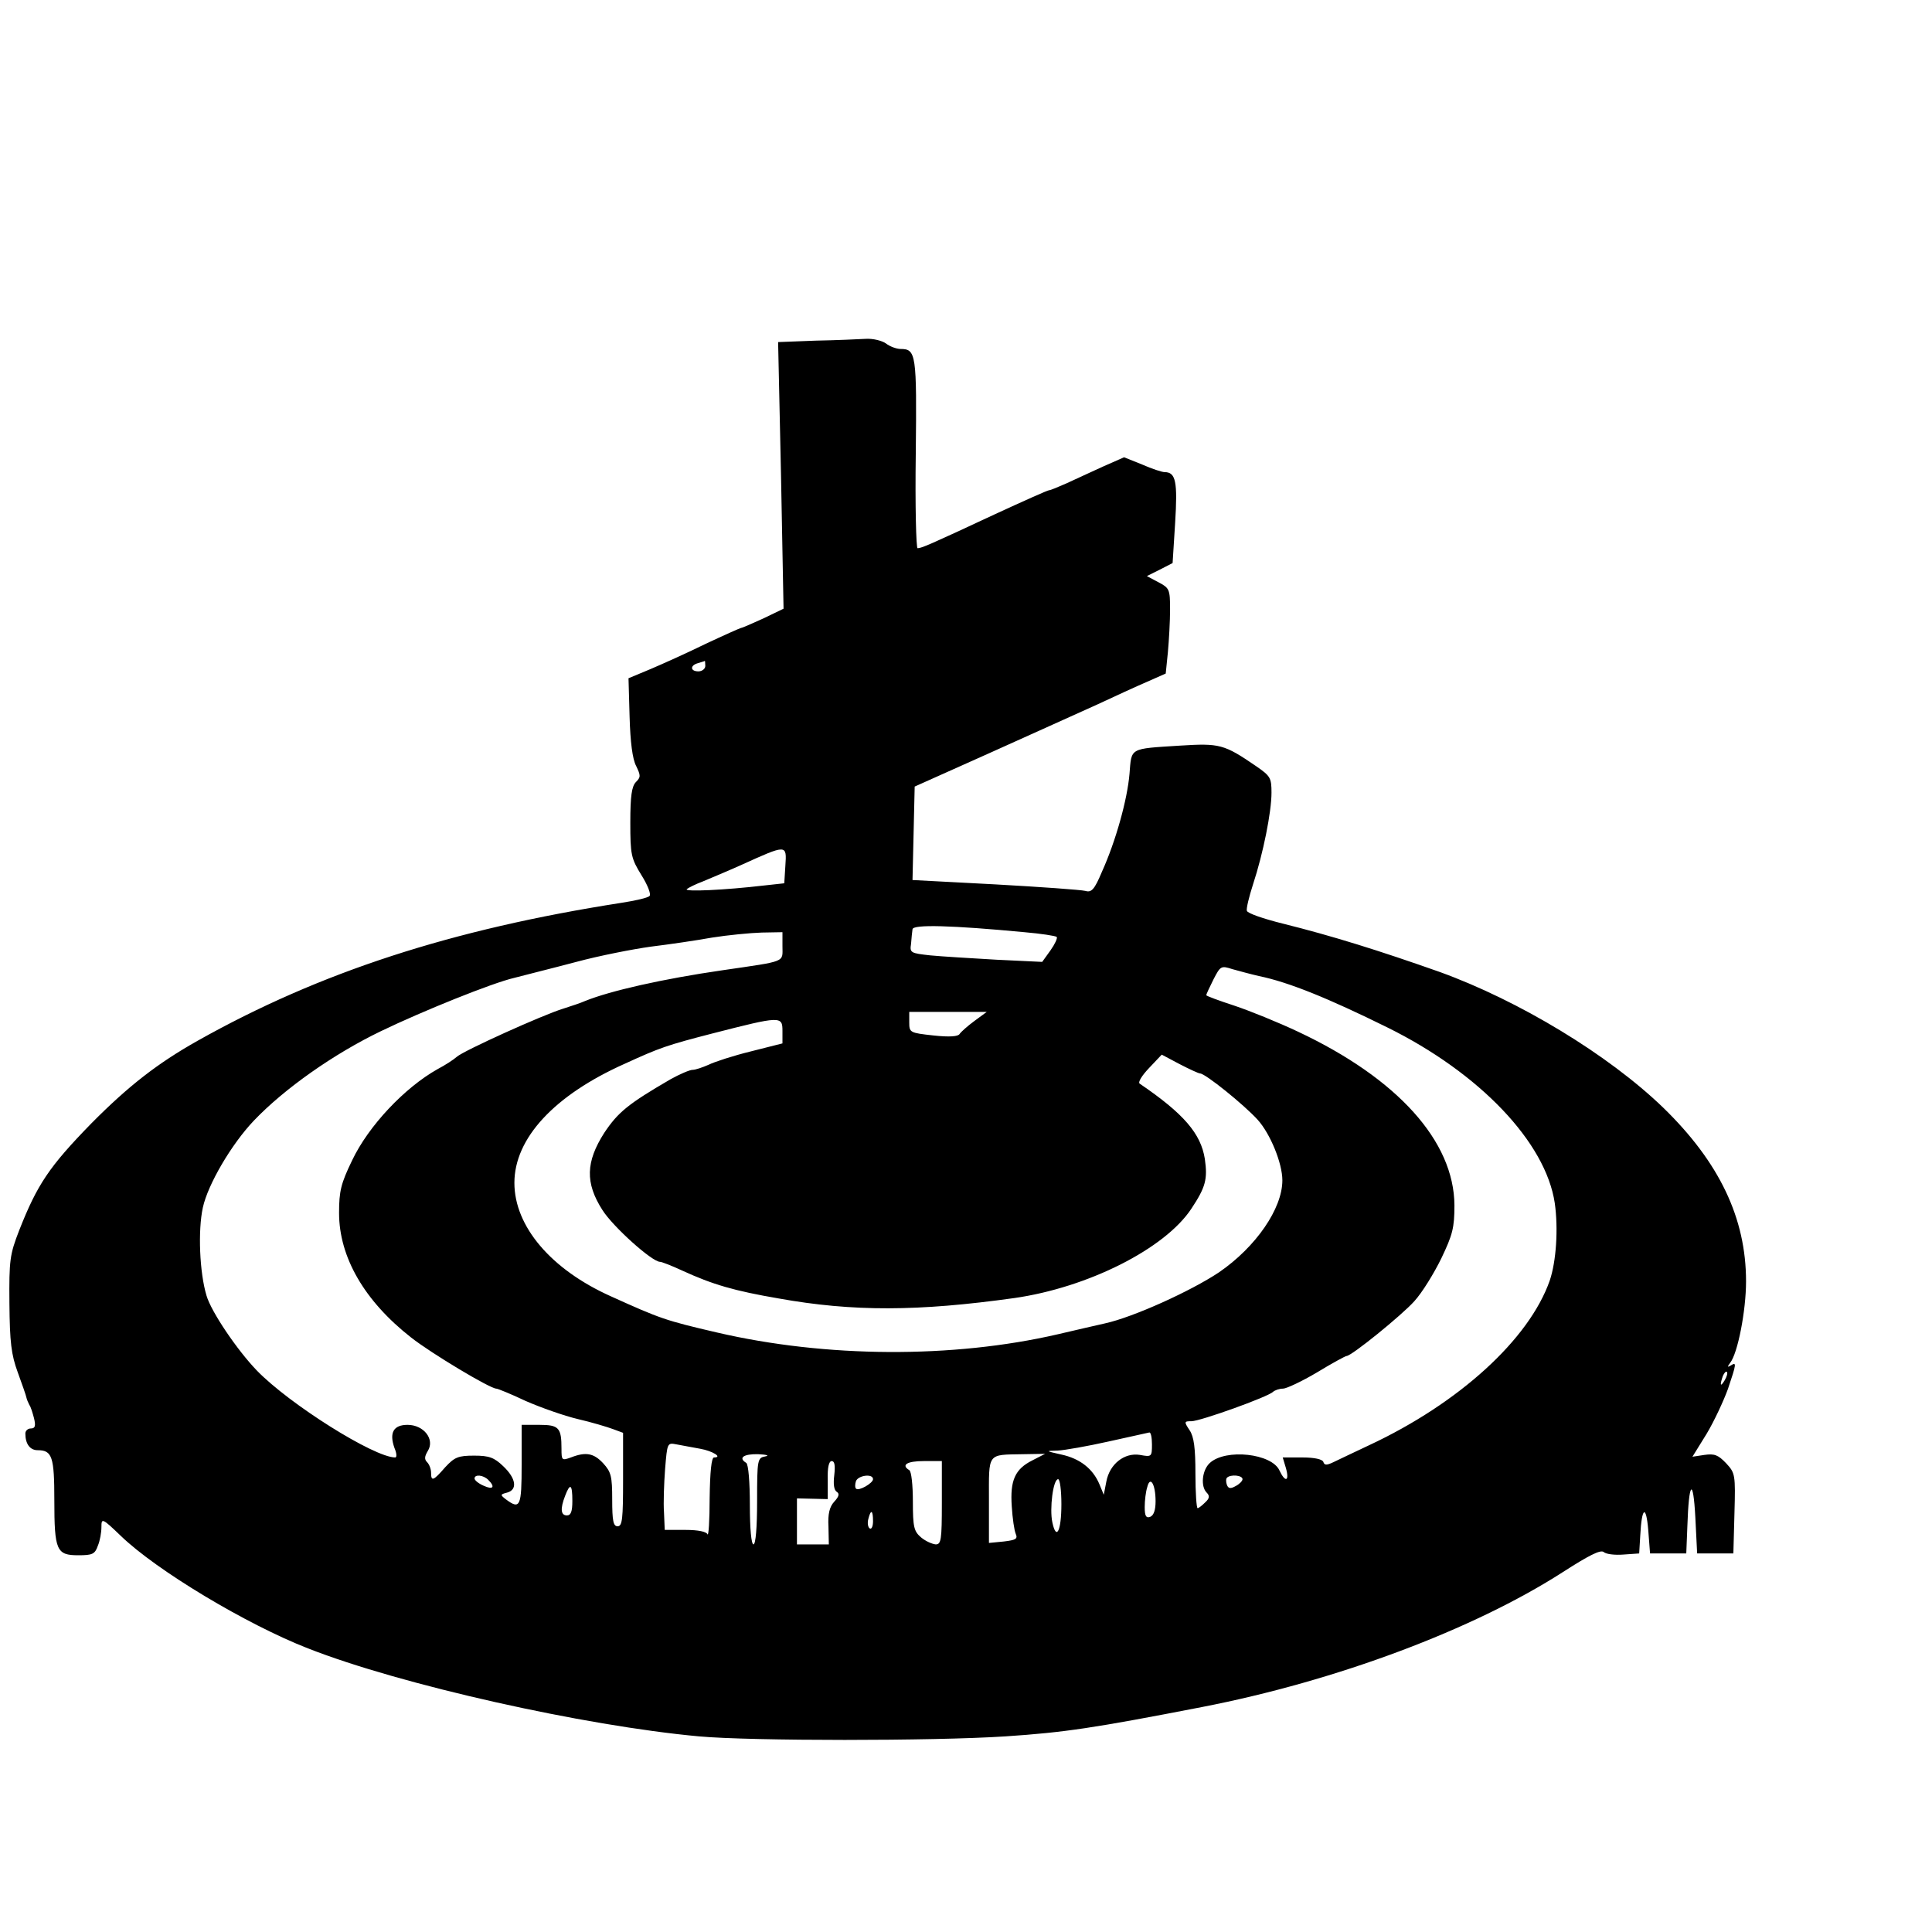 <?xml version="1.0" standalone="no"?>
<!DOCTYPE svg PUBLIC "-//W3C//DTD SVG 20010904//EN"
 "http://www.w3.org/TR/2001/REC-SVG-20010904/DTD/svg10.dtd">
<svg version="1.0" xmlns="http://www.w3.org/2000/svg"
 width="16pt" height="16pt" viewBox="0 0 16 16"
 preserveAspectRatio="xMidYMid meet">
<g transform="translate(0,16) scale(0.003,-0.003)"
fill="#000000" stroke="none">
<path d="M2252 4393 l-104 -4 8 -368 7 -368 -56 -27 c-31 -14 -58 -26 -61 -26
-2 0 -47 -20 -98 -44 -51 -25 -120 -56 -153 -70 l-60 -25 3 -106 c2 -71 8
-117 18 -136 13 -27 13 -31 -1 -45 -11 -12 -15 -38 -15 -111 0 -89 2 -99 31
-146 17 -27 27 -53 22 -57 -4 -5 -39 -13 -78 -19 -468 -73 -832 -191 -1170
-381 -110 -62 -190 -124 -293 -228 -116 -119 -149 -168 -199 -295 -26 -67 -28
-82 -27 -202 1 -107 5 -141 23 -190 12 -33 23 -64 24 -70 1 -5 5 -14 8 -20 4
-5 9 -22 13 -37 5 -21 3 -28 -9 -28 -8 0 -15 -6 -15 -14 0 -29 13 -46 34 -46
40 0 46 -18 46 -138 0 -139 6 -152 66 -152 39 0 46 3 54 26 6 14 10 37 10 52
0 25 2 25 53 -24 99 -96 348 -245 517 -311 257 -101 763 -214 1080 -243 144
-13 646 -13 845 0 165 11 244 23 543 81 371 72 750 214 997 373 70 45 103 62
112 55 6 -6 31 -9 55 -7 l43 3 3 50 c4 78 16 86 22 15 l5 -65 50 0 50 0 3 75
c4 124 16 137 22 25 l5 -100 50 0 50 0 3 111 c3 107 2 111 -23 138 -22 23 -32
27 -60 23 l-33 -5 39 63 c21 35 47 91 59 124 24 71 24 75 8 65 -10 -6 -10 -4
-2 7 21 26 44 144 44 225 0 175 -74 329 -228 479 -152 147 -399 296 -617 375
-167 59 -298 100 -435 134 -52 13 -96 28 -98 35 -2 6 6 39 17 73 28 85 51 200
51 253 0 41 -3 46 -42 73 -89 61 -101 64 -211 57 -141 -9 -133 -5 -139 -78 -6
-71 -38 -186 -76 -270 -21 -50 -29 -58 -46 -53 -12 3 -123 11 -249 18 l-228
12 3 129 3 129 210 94 c116 52 248 112 295 133 47 22 108 50 136 62 l52 23 6
59 c3 33 6 86 6 118 0 56 -2 59 -32 75 l-32 17 36 18 35 18 7 111 c7 113 2
140 -29 140 -7 0 -35 9 -62 21 l-50 20 -59 -26 c-32 -15 -77 -35 -100 -46 -23
-10 -44 -19 -48 -19 -4 0 -71 -30 -149 -66 -180 -84 -203 -94 -214 -94 -4 0
-7 117 -5 261 3 275 1 289 -42 289 -11 0 -30 7 -40 15 -11 8 -36 14 -55 13
-20 -1 -82 -4 -139 -5z m-305 -898 c0 -8 -9 -15 -19 -15 -23 0 -24 17 0 23 9
3 17 5 18 6 0 0 1 -6 1 -14z m221 -552 l-3 -48 -55 -6 c-111 -13 -223 -18
-214 -10 5 4 25 14 44 21 19 8 67 28 105 45 128 58 127 58 123 -2z m660 -183
c46 -4 85 -10 89 -13 3 -3 -5 -20 -17 -37 l-23 -32 -126 6 c-69 4 -152 9 -183
12 -54 6 -57 7 -53 32 1 15 3 33 4 40 1 14 108 11 309 -8z m-668 -39 c0 -45
13 -40 -165 -66 -166 -24 -311 -57 -380 -85 -11 -5 -38 -14 -60 -21 -56 -17
-275 -116 -294 -133 -9 -8 -32 -23 -53 -34 -91 -51 -191 -157 -236 -252 -31
-64 -36 -85 -36 -145 0 -122 70 -243 199 -344 56 -44 218 -141 235 -141 4 0
41 -15 81 -34 41 -18 106 -41 144 -50 39 -9 82 -22 98 -28 l27 -10 0 -129 c0
-108 -2 -129 -15 -129 -12 0 -15 15 -15 74 0 64 -3 76 -25 100 -26 28 -48 32
-89 16 -25 -9 -26 -8 -26 24 0 58 -7 66 -61 66 l-49 0 0 -110 c0 -115 -4 -125
-43 -96 -17 13 -16 14 3 19 29 8 25 39 -11 73 -25 24 -39 29 -80 29 -44 0 -54
-4 -80 -32 -33 -38 -39 -40 -39 -15 0 10 -5 23 -11 29 -8 8 -7 16 2 31 20 32
-11 72 -56 72 -39 0 -51 -22 -36 -64 6 -14 7 -26 2 -26 -58 0 -292 147 -382
240 -54 56 -126 162 -139 207 -19 63 -24 179 -10 243 14 64 79 175 141 240 84
88 220 184 351 247 114 55 307 133 368 147 30 8 107 27 171 44 63 17 155 35
205 42 49 6 125 17 169 25 44 7 106 13 138 14 l57 1 0 -39z m1315 -82 c83 -17
193 -62 355 -142 255 -126 437 -317 462 -485 10 -71 4 -161 -14 -214 -57 -162
-250 -338 -498 -454 -41 -19 -86 -41 -99 -47 -19 -9 -25 -9 -28 1 -3 7 -24 12
-58 12 l-54 0 9 -30 c10 -36 -2 -40 -18 -6 -21 47 -148 61 -192 21 -22 -20
-26 -65 -9 -82 9 -9 8 -16 -4 -27 -9 -9 -18 -16 -21 -16 -3 0 -6 43 -6 95 0
71 -4 102 -16 120 -16 24 -15 25 5 25 24 0 211 67 225 81 6 5 18 9 28 9 9 0
52 20 94 45 41 25 78 45 81 45 14 0 153 113 187 151 22 24 55 78 75 119 31 65
36 84 36 146 -1 177 -157 350 -431 479 -55 26 -134 58 -176 72 -43 14 -78 27
-78 29 0 3 9 22 20 44 19 37 21 38 52 28 18 -5 51 -14 73 -19z m-785 -124
c-19 -14 -37 -30 -41 -36 -4 -7 -28 -9 -73 -4 -64 7 -66 8 -66 36 l0 29 107 0
107 0 -34 -25z m-530 -28 l0 -34 -87 -22 c-49 -12 -101 -29 -117 -37 -16 -7
-36 -14 -44 -14 -8 0 -36 -12 -61 -26 -117 -68 -145 -91 -183 -148 -51 -80
-53 -138 -5 -213 29 -46 137 -143 159 -143 5 0 33 -11 61 -24 85 -39 144 -56
266 -77 206 -37 386 -36 651 1 203 29 416 136 489 247 39 59 45 81 37 137 -11
70 -58 125 -180 208 -5 4 6 22 26 43 l35 37 49 -26 c27 -14 53 -26 57 -26 14
0 121 -86 159 -128 35 -39 68 -120 68 -167 0 -78 -73 -184 -175 -254 -78 -52
-237 -124 -315 -141 -19 -4 -78 -18 -130 -30 -290 -67 -640 -65 -941 5 -142
33 -156 38 -293 100 -165 74 -266 193 -266 313 0 123 110 242 305 329 96 44
116 51 240 83 191 49 195 49 195 7z m2601 -964 c-12 -20 -14 -14 -5 12 4 9 9
14 11 11 3 -2 0 -13 -6 -23z m-1581 -177 c0 -34 -1 -35 -33 -29 -43 7 -84 -25
-93 -74 l-7 -36 -12 29 c-18 43 -54 71 -105 82 -44 10 -45 10 -10 11 19 1 82
12 140 25 58 13 108 24 113 25 4 0 7 -14 7 -33z m-1247 -12 c34 -6 63 -24 38
-24 -7 0 -11 -40 -12 -112 0 -62 -3 -107 -6 -100 -3 7 -25 12 -61 12 l-57 0
-2 48 c-2 26 0 80 3 120 6 73 6 73 32 68 15 -3 44 -8 65 -12z m180 -21 c-22
-4 -23 -8 -23 -124 0 -73 -4 -119 -10 -119 -6 0 -10 43 -10 109 0 63 -4 112
-10 116 -23 14 -7 25 33 24 23 -1 32 -4 20 -6z m737 -11 c-48 -24 -62 -55 -57
-127 2 -33 7 -67 11 -76 6 -14 0 -17 -33 -21 l-41 -4 0 118 c0 133 -6 125 95
127 l60 1 -35 -18z m-547 -41 c-3 -24 -1 -41 7 -46 8 -5 6 -13 -7 -27 -13 -14
-18 -34 -16 -69 l1 -49 -44 0 -44 0 0 63 0 64 43 -1 42 -1 0 53 c-1 34 3 52
11 52 8 0 10 -12 7 -39z m297 -76 c0 -103 -2 -115 -17 -115 -10 1 -28 9 -40
19 -20 17 -23 28 -23 100 0 44 -4 83 -10 86 -23 14 -7 25 40 25 l50 0 0 -115z
m-1252 63 c20 -20 13 -28 -13 -16 -14 6 -25 15 -25 20 0 12 24 10 38 -4z
m1062 2 c0 -11 -40 -34 -47 -26 -3 3 -3 12 0 21 7 16 47 21 47 5z m1020 0 c0
-5 -9 -14 -19 -19 -14 -8 -20 -7 -24 3 -3 8 -3 17 0 20 10 10 43 7 43 -4z
m-500 -69 c0 -74 -14 -102 -25 -50 -8 37 2 119 16 119 5 0 9 -31 9 -69z m260
8 c0 -24 -5 -39 -15 -43 -11 -4 -15 2 -15 27 0 18 3 43 7 55 8 33 23 8 23 -39z
m-1610 1 c0 -29 -4 -40 -15 -40 -17 0 -19 18 -5 54 14 37 20 32 20 -14z m830
-56 c0 -14 -4 -23 -9 -20 -5 3 -7 15 -4 26 7 28 13 25 13 -6z"/>
</g>
</svg>
